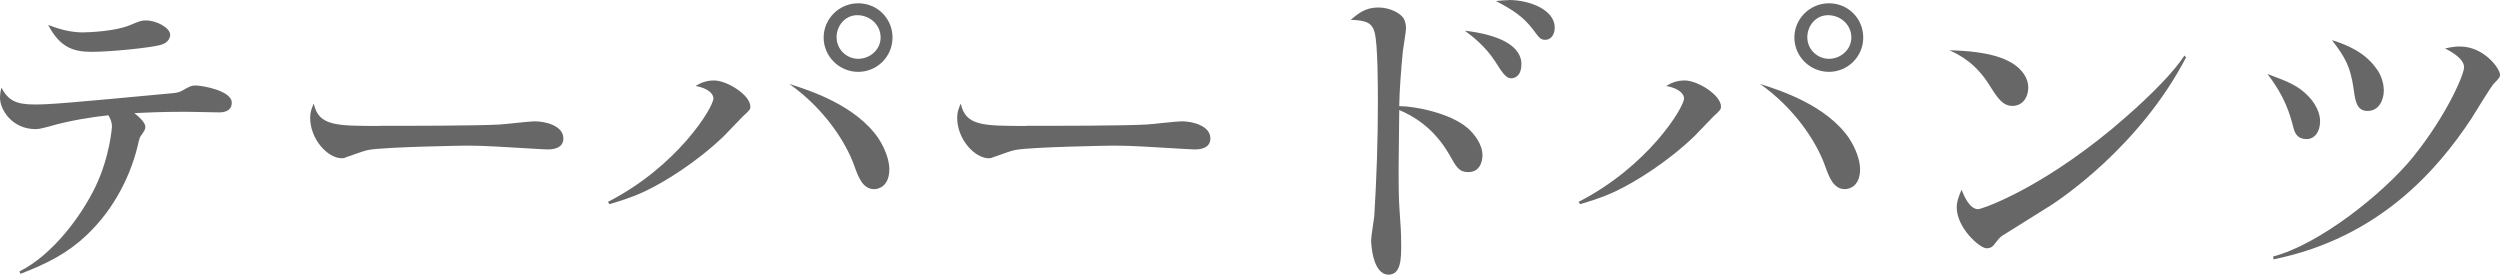 <?xml version="1.0" encoding="UTF-8"?><svg id="_レイヤー_2" xmlns="http://www.w3.org/2000/svg" width="243.58" height="26.76" viewBox="0 0 243.58 26.76"><defs><style>.cls-1{fill:#686767;}</style></defs><g id="_レイヤー_1-2"><path class="cls-1" d="m1.89,26.45c3.22-1.61,6.02-5.36,7.44-8.32,1.39-2.93,1.58-5.77,1.58-5.8,0-.41-.16-.79-.35-1.1-1.48.16-3.78.5-5.8,1.1-.82.22-1.07.25-1.29.25-2.3,0-3.47-1.89-3.47-3.06,0-.35.09-.85.13-.98.69,1.23,1.36,1.64,3.28,1.64,1.48,0,3.37-.16,13.4-1.1.6-.06.69-.09,1.39-.5.41-.22.6-.25.85-.25.66,0,3.53.5,3.53,1.67,0,.95-1.01.95-1.23.95-.88,0-2.33-.06-3.25-.06-2.49,0-4.07.09-5.01.13.5.38,1.07.95,1.07,1.32,0,.25-.03.32-.44.91-.09.09-.13.28-.19.47-.69,3.22-2.36,6.62-5.11,9.21-1.8,1.7-3.78,2.74-6.43,3.75l-.09-.22ZM8.2,3.15c.41,0,2.99-.09,4.44-.69,1.04-.44,1.17-.47,1.58-.47,1.04,0,2.36.73,2.36,1.39,0,.19-.09.79-.98,1.01-1.07.28-4.85.66-6.65.66s-3.09-.41-4.26-2.62c1.04.38,2.05.73,3.5.73Z"/><path class="cls-1" d="m36.98,12.26c2.68,0,9.49,0,11.73-.13.54-.03,2.9-.31,3.37-.31,1.1,0,2.81.44,2.81,1.67,0,1.04-1.17,1.07-1.54,1.07-.44,0-4.22-.25-4.98-.28-.98-.06-2.02-.09-2.87-.09-.63,0-7.91.13-9.55.41-.41.06-1.07.32-2.14.69-.19.09-.35.13-.5.13-1.39,0-3.09-1.86-3.09-3.94,0-.57.13-.88.35-1.39.47,2.18,2.14,2.18,6.43,2.18Z"/><path class="cls-1" d="m59.23,19.67c6.78-3.47,10.28-9.2,10.28-10.09,0-.41-.47-.98-1.73-1.2.54-.35,1.1-.54,1.8-.54,1.26,0,3.53,1.42,3.53,2.55,0,.25-.06.35-.73.95-.31.32-1.64,1.7-1.89,1.96-2.71,2.58-5.77,4.44-7.57,5.3-1.45.69-2.71,1.04-3.53,1.29l-.16-.22Zm26.38-6.15c.6.91,1.04,2.08,1.04,2.96,0,1.67-1.04,1.95-1.48,1.95-1.1,0-1.54-1.17-1.92-2.24-.85-2.4-2.99-5.64-6.34-8.01,1.99.63,6.49,2.08,8.7,5.33Zm-1.99-6.52c-1.86,0-3.37-1.51-3.37-3.34s1.51-3.34,3.37-3.34,3.34,1.48,3.34,3.34-1.51,3.34-3.34,3.34Zm-.09-5.52c-1.2,0-2.02,1.04-2.02,2.14,0,1.2.98,2.11,2.11,2.11s2.18-.88,2.18-2.08c0-1.26-1.07-2.17-2.27-2.17Z"/><path class="cls-1" d="m100.02,12.26c2.68,0,9.49,0,11.73-.13.54-.03,2.9-.31,3.37-.31,1.1,0,2.81.44,2.81,1.67,0,1.04-1.17,1.07-1.54,1.07-.44,0-4.22-.25-4.98-.28-.98-.06-2.02-.09-2.87-.09-.63,0-7.91.13-9.55.41-.41.06-1.07.32-2.14.69-.19.09-.35.13-.5.13-1.39,0-3.09-1.86-3.09-3.94,0-.57.13-.88.35-1.39.47,2.18,2.14,2.18,6.43,2.18Z"/><path class="cls-1" d="m142.93,12.42c.73.63,1.51,1.64,1.51,2.71,0,.19-.03,1.64-1.39,1.64-.88,0-1.17-.5-1.8-1.64-1.61-2.81-3.69-3.88-4.92-4.41-.03,2.77-.06,5.2-.06,5.64,0,2.4.03,3.21.09,4.1.09,1.13.16,2.27.16,3.4,0,1.29,0,2.9-1.23,2.9-1.54,0-1.7-2.96-1.7-3.34s.28-2.02.31-2.36c.22-3.66.35-7.35.35-11,0-1.45,0-5.8-.32-6.9-.25-.98-.88-1.17-2.33-1.23.72-.6,1.42-1.2,2.68-1.2s2.14.63,2.36.91c.19.19.35.6.35,1.13,0,.35-.28,1.92-.31,2.24-.16,1.7-.32,3.62-.35,5.33,1.54,0,4.95.69,6.59,2.08Zm5.3-6.15c0,1.1-.6,1.36-1.01,1.36-.5,0-.88-.6-1.54-1.64-.98-1.51-2.27-2.49-2.96-3,3.5.41,5.52,1.54,5.52,3.28Zm-1.23-6.27c2.08,0,4.48.98,4.48,2.68,0,.79-.44,1.2-.91,1.2s-.63-.22-1.13-.91c-1.04-1.39-2.08-2.02-3.69-2.87.66-.06.95-.09,1.26-.09Z"/><path class="cls-1" d="m153.8,19.67c6.78-3.47,10.28-9.2,10.28-10.09,0-.41-.47-.98-1.73-1.2.54-.35,1.1-.54,1.8-.54,1.26,0,3.53,1.42,3.53,2.55,0,.25-.06.35-.73.95-.32.32-1.64,1.7-1.89,1.96-2.71,2.58-5.77,4.44-7.57,5.3-1.45.69-2.71,1.04-3.53,1.29l-.16-.22Zm26.39-6.15c.6.91,1.04,2.08,1.04,2.96,0,1.67-1.04,1.95-1.48,1.95-1.1,0-1.54-1.17-1.92-2.24-.85-2.4-2.99-5.64-6.34-8.01,1.99.63,6.49,2.08,8.7,5.33Zm-1.99-6.52c-1.86,0-3.37-1.51-3.37-3.34s1.51-3.34,3.37-3.34,3.34,1.48,3.34,3.34-1.51,3.34-3.34,3.34Zm-.09-5.52c-1.2,0-2.02,1.04-2.02,2.14,0,1.2.98,2.11,2.11,2.11s2.18-.88,2.18-2.08c0-1.26-1.07-2.17-2.27-2.17Z"/><path class="cls-1" d="m196.01,6.12c1.07.66,1.61,1.54,1.61,2.4,0,1.01-.6,1.8-1.54,1.8s-1.45-.76-2.18-1.92c-1.39-2.27-2.99-3.06-3.97-3.5,1.23.03,4.29.13,6.08,1.23Zm16.99-.54c-4.57,8.79-12.39,13.9-13.11,14.38l-4.54,2.84c-.47.28-.5.32-1.04,1.01-.13.19-.35.38-.76.38-.66,0-2.9-1.99-2.9-3.97,0-.28,0-.66.47-1.73.25.63.79,1.89,1.61,1.89.35,0,5.77-1.83,12.96-7.75,1.42-1.2,4.67-3.94,6.68-6.56.09-.13.31-.44.47-.66l.16.19Z"/><path class="cls-1" d="m224.95,9.42c.16.16,1.1,1.17,1.1,2.4,0,1.04-.54,1.73-1.32,1.73s-1.1-.44-1.26-1.04c-.35-1.42-.88-3.15-2.55-5.3,1.95.72,3.03,1.13,4.03,2.21Zm-3.47,15.57c4.48-1.17,10.72-6.12,13.62-9.68,3.28-4.07,4.98-8.04,4.98-8.76,0-.88-1.42-1.61-1.86-1.83.73-.16,1.07-.19,1.45-.19,2.36,0,3.91,2.17,3.91,2.74,0,.25-.06.32-.6.88-.31.32-1.86,2.9-2.21,3.44-3.22,4.85-8.89,11.57-19.26,13.68l-.03-.28Zm10.15-18.19c.54.82.63,1.64.63,2.02,0,.91-.47,1.99-1.58,1.99-1.04,0-1.2-.91-1.36-2.14-.32-2.18-.79-3.03-2.11-4.76,1.51.47,3.31,1.23,4.41,2.9Z"/></g></svg>